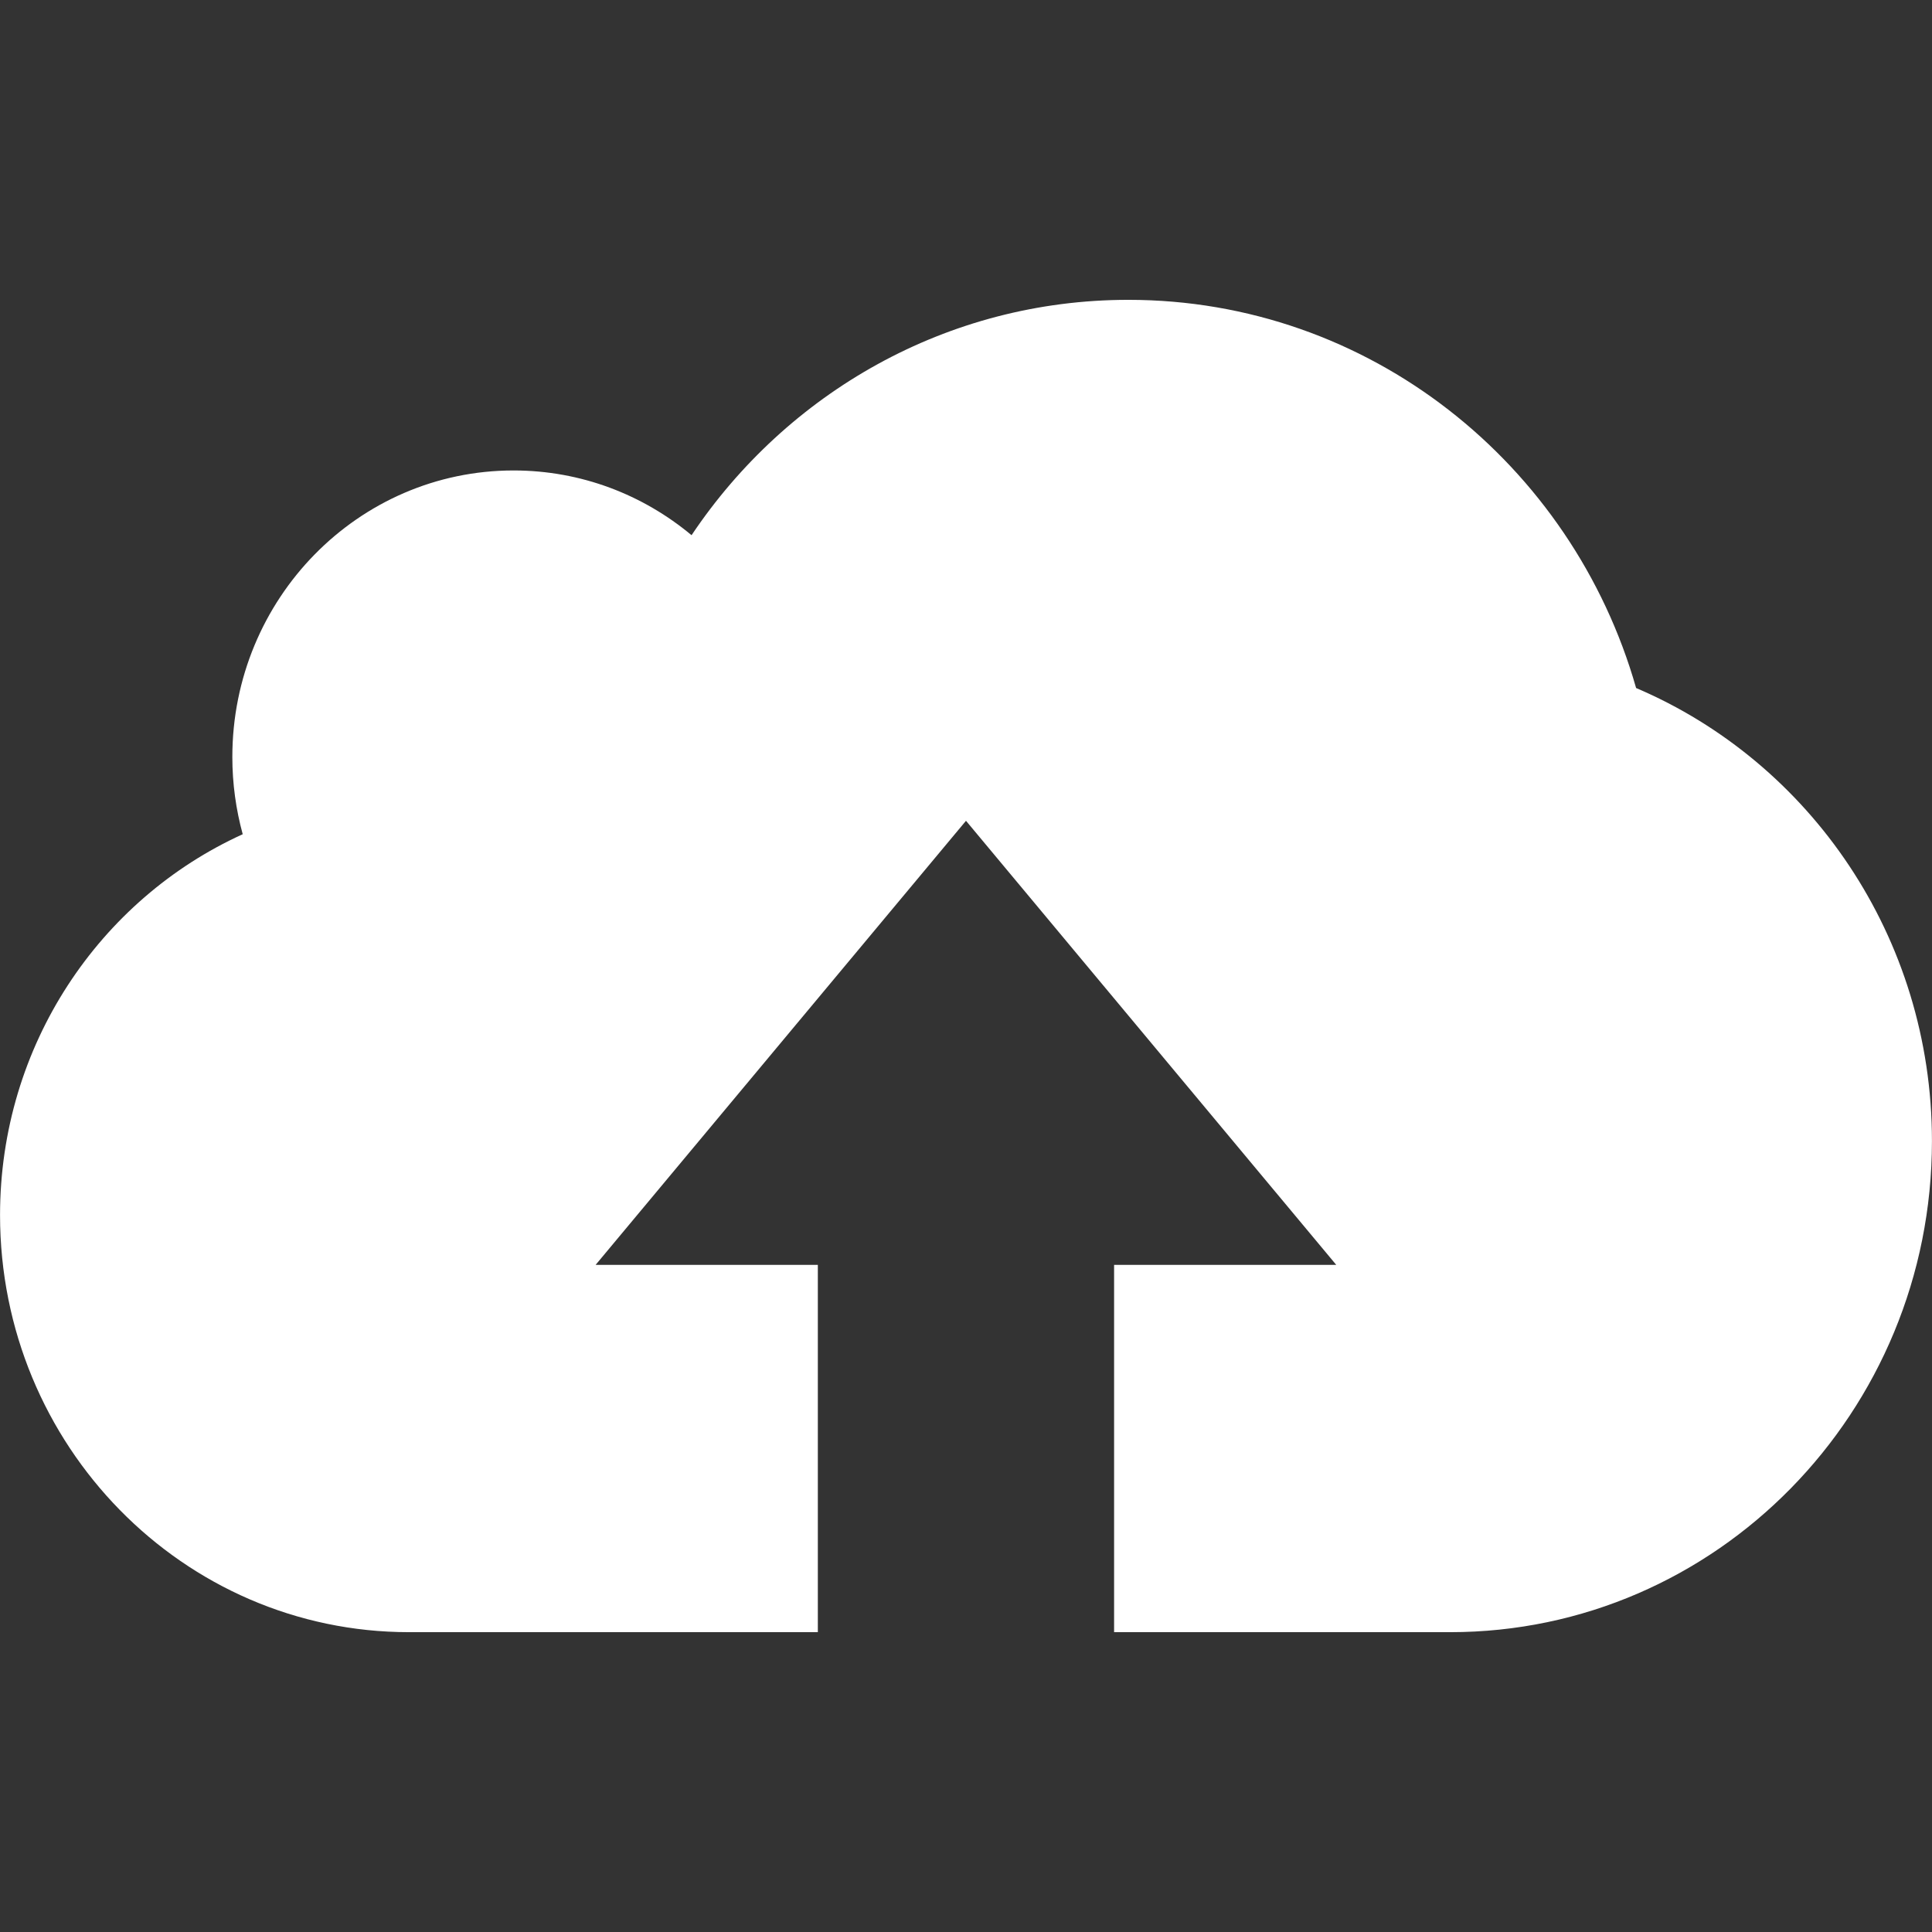 <svg height="100px" width="100px" fill="#fff" xmlns="http://www.w3.org/2000/svg" xmlns:xlink="http://www.w3.org/1999/xlink" version="1.1" x="0px" y="0px" viewBox="0 0 512 512" enable-background="new 0 0 512 512" xml:space="preserve"><rect x="0" y="0" width="512" height="512" fill="#333333" stroke="none"/><path d="M433.585,182.332c-16.937-59.436-70.762-102.872-134.556-102.872c-48.092,0-90.527,24.687-115.76,62.373  c-12.859-10.718-29.265-17.156-47.17-17.156c-41.153,0-74.527,33.999-74.527,75.935c0,7.093,0.969,13.937,2.75,20.468  c-37.89,17.218-64.311,55.936-64.311,100.934c0,61.029,48.529,110.527,108.401,110.527h108.323v-97.34h-58.889l98.151-117.685  l98.12,117.685h-58.872v97.34h89.061c70.525,0,127.681-58.279,127.681-130.15C511.987,248.297,479.646,201.956,433.585,182.332z"/></svg>